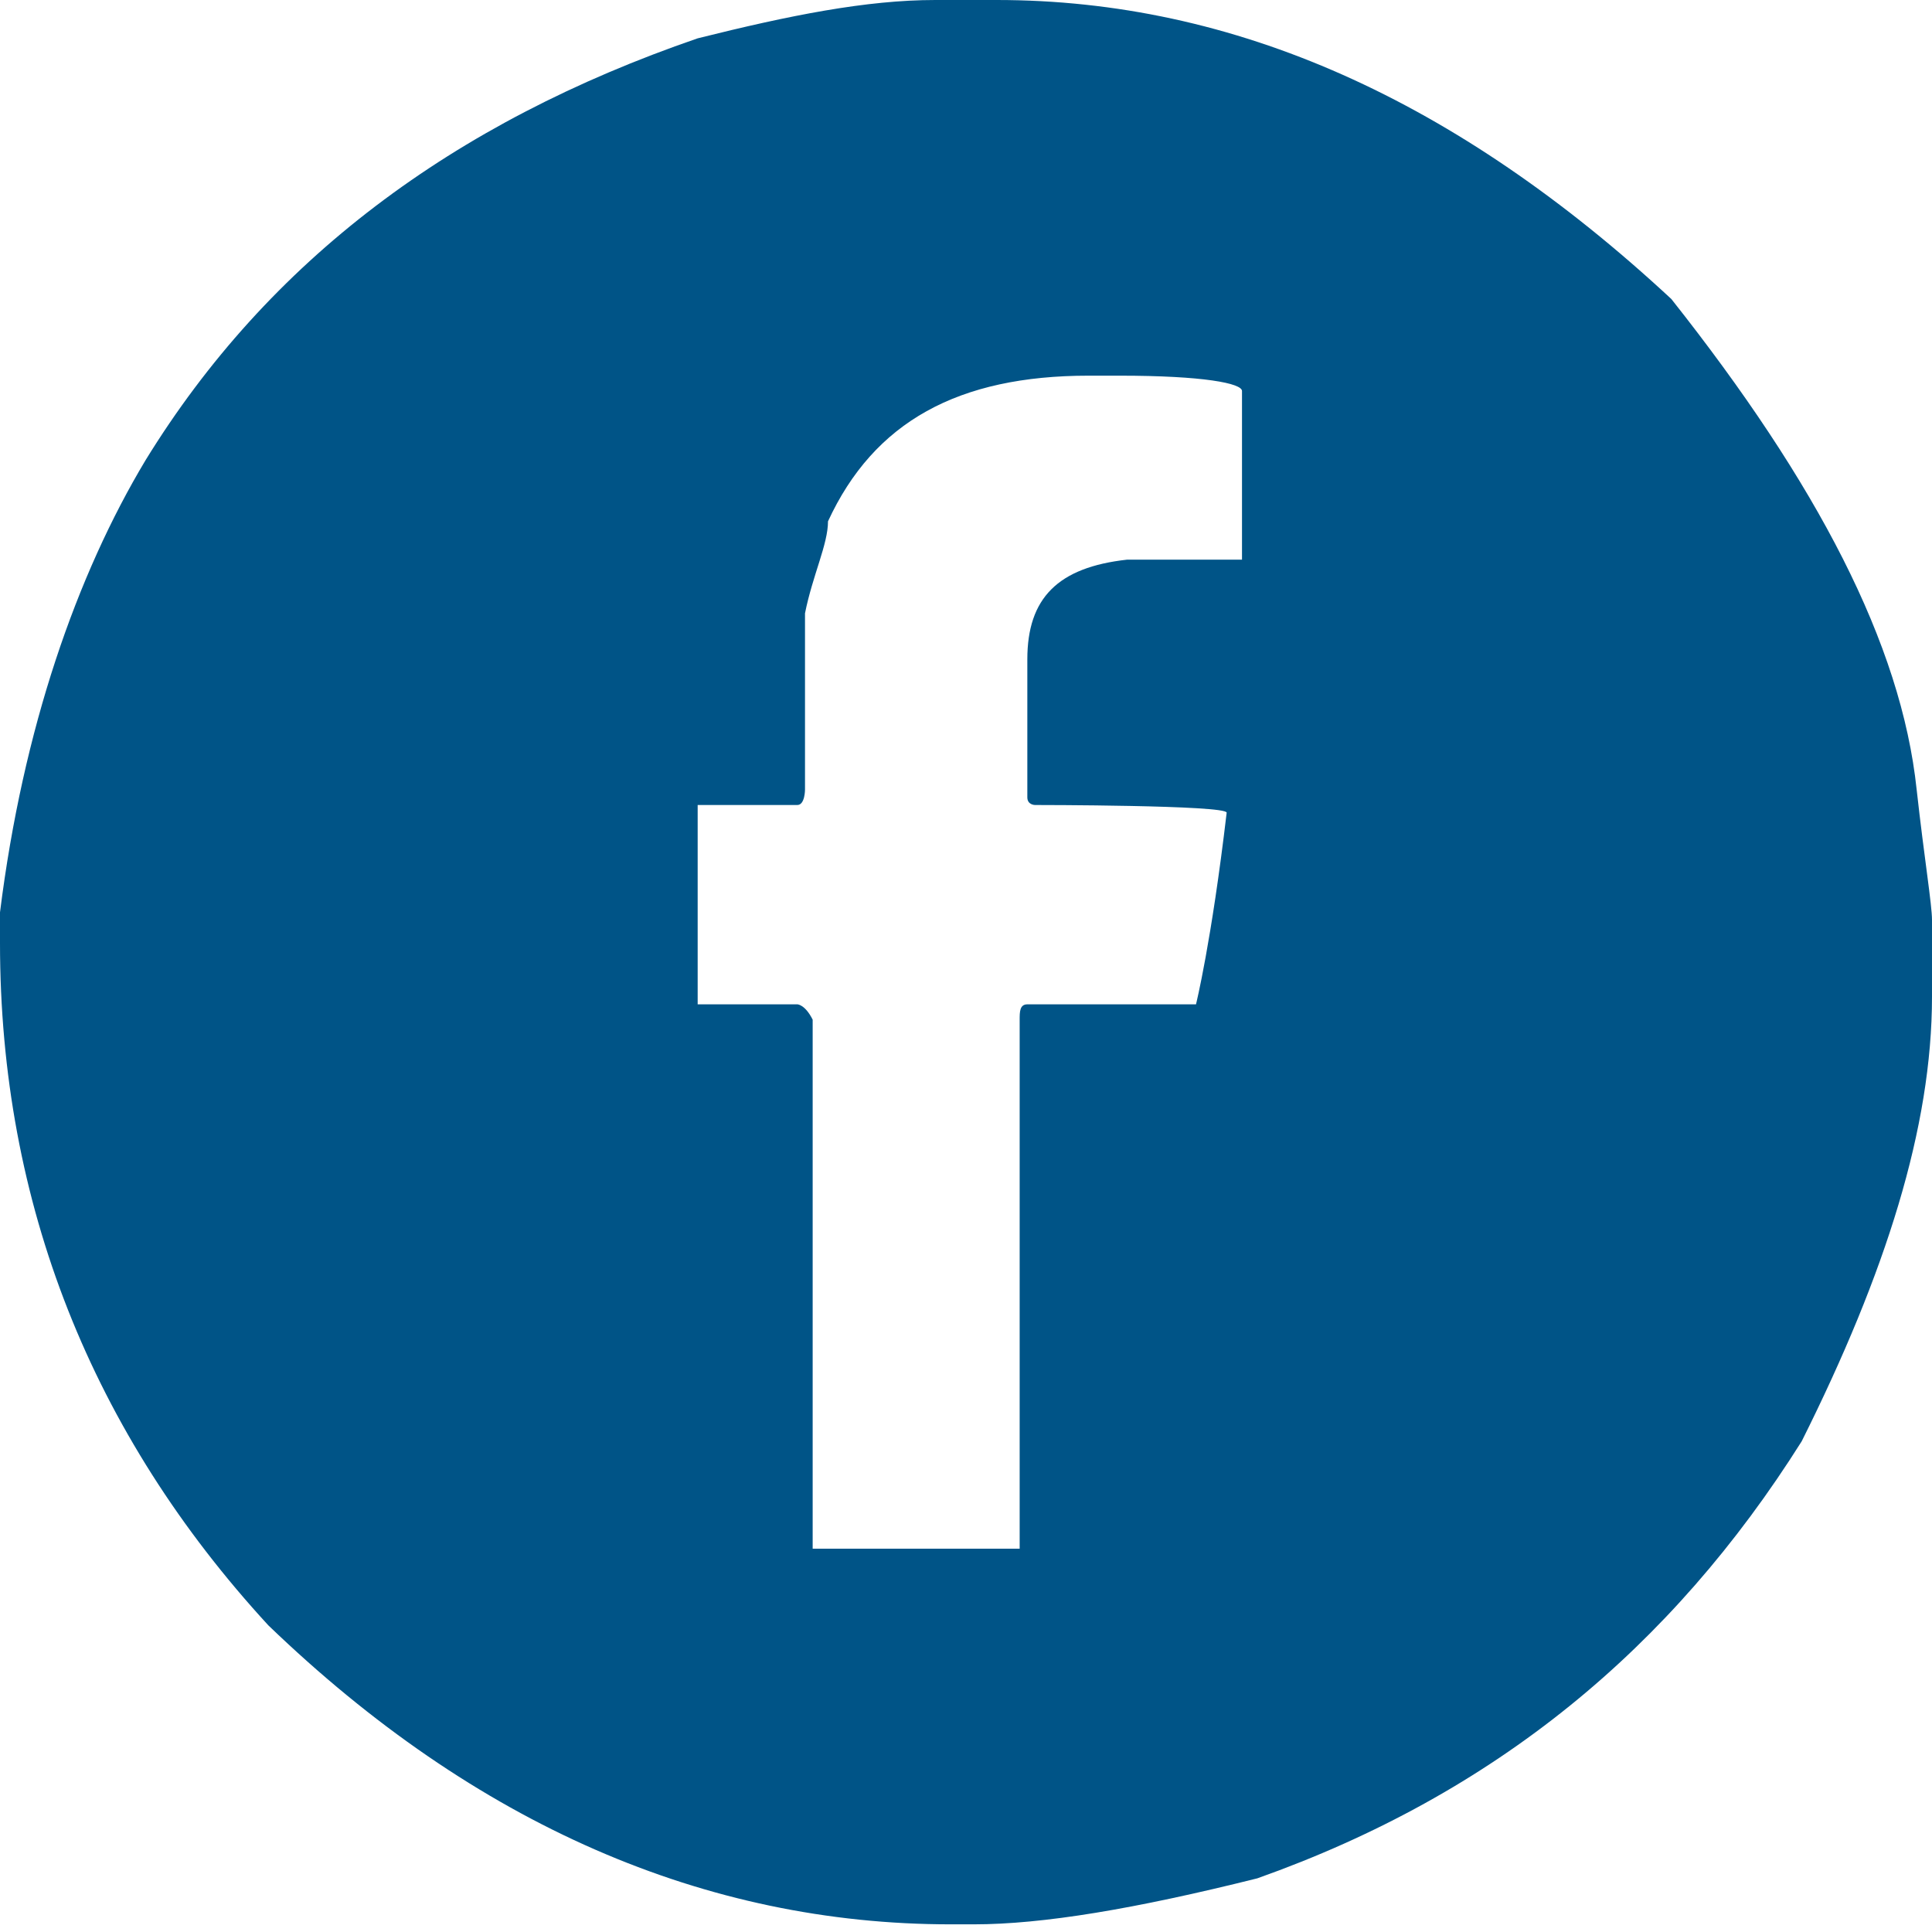 <?xml version="1.0" encoding="UTF-8"?>
<svg xmlns="http://www.w3.org/2000/svg" version="1.1" viewBox="0 0 25.2 25.2">
  <defs>
    <style>
      .cls-1 {
        fill: #005487;
      }
    </style>
  </defs>
  <!-- Generator: Adobe Illustrator 28.6.0, SVG Export Plug-In . SVG Version: 1.2.0 Build 709)  -->
  <g>
    <g id="Calque_1">
      <path class="cls-1" d="M12.2,0h.8c3.1,0,6,1.3,8.8,3.9,1.9,2.4,3,4.5,3.2,6.4.1.9.2,1.5.2,1.7v1c0,1.7-.6,3.6-1.7,5.8-1.7,2.7-4,4.6-7.1,5.7-1.6.4-2.8.6-3.7.6h-.3c-3.2,0-6.2-1.3-8.9-3.9C1.2,18.7,0,15.7,0,12.3h0c0-.3,0-.4,0-.4,0,0,0,0,0,0,.3-2.4,1-4.4,1.9-5.9C3.5,3.4,5.9,1.6,9.1.5c1.2-.3,2.2-.5,3.1-.5ZM10.5,8v2.3c0,0,0,.2-.1.2h-1.3v2.6h1.3c0,0,.1,0,.2.2v6.9h2.7v-6.9c0-.1,0-.2.1-.2h2.2c0,0,.2-.8.4-2.5h0c0-.1-2.5-.1-2.5-.1,0,0-.1,0-.1-.1v-1.8c0-.8.4-1.2,1.3-1.3h1.5v-2.2c0-.1-.5-.2-1.6-.2h-.4c-1.7,0-2.8.6-3.4,1.9,0,.3-.2.7-.3,1.2Z"/>
    </g>
  </g>
</svg>